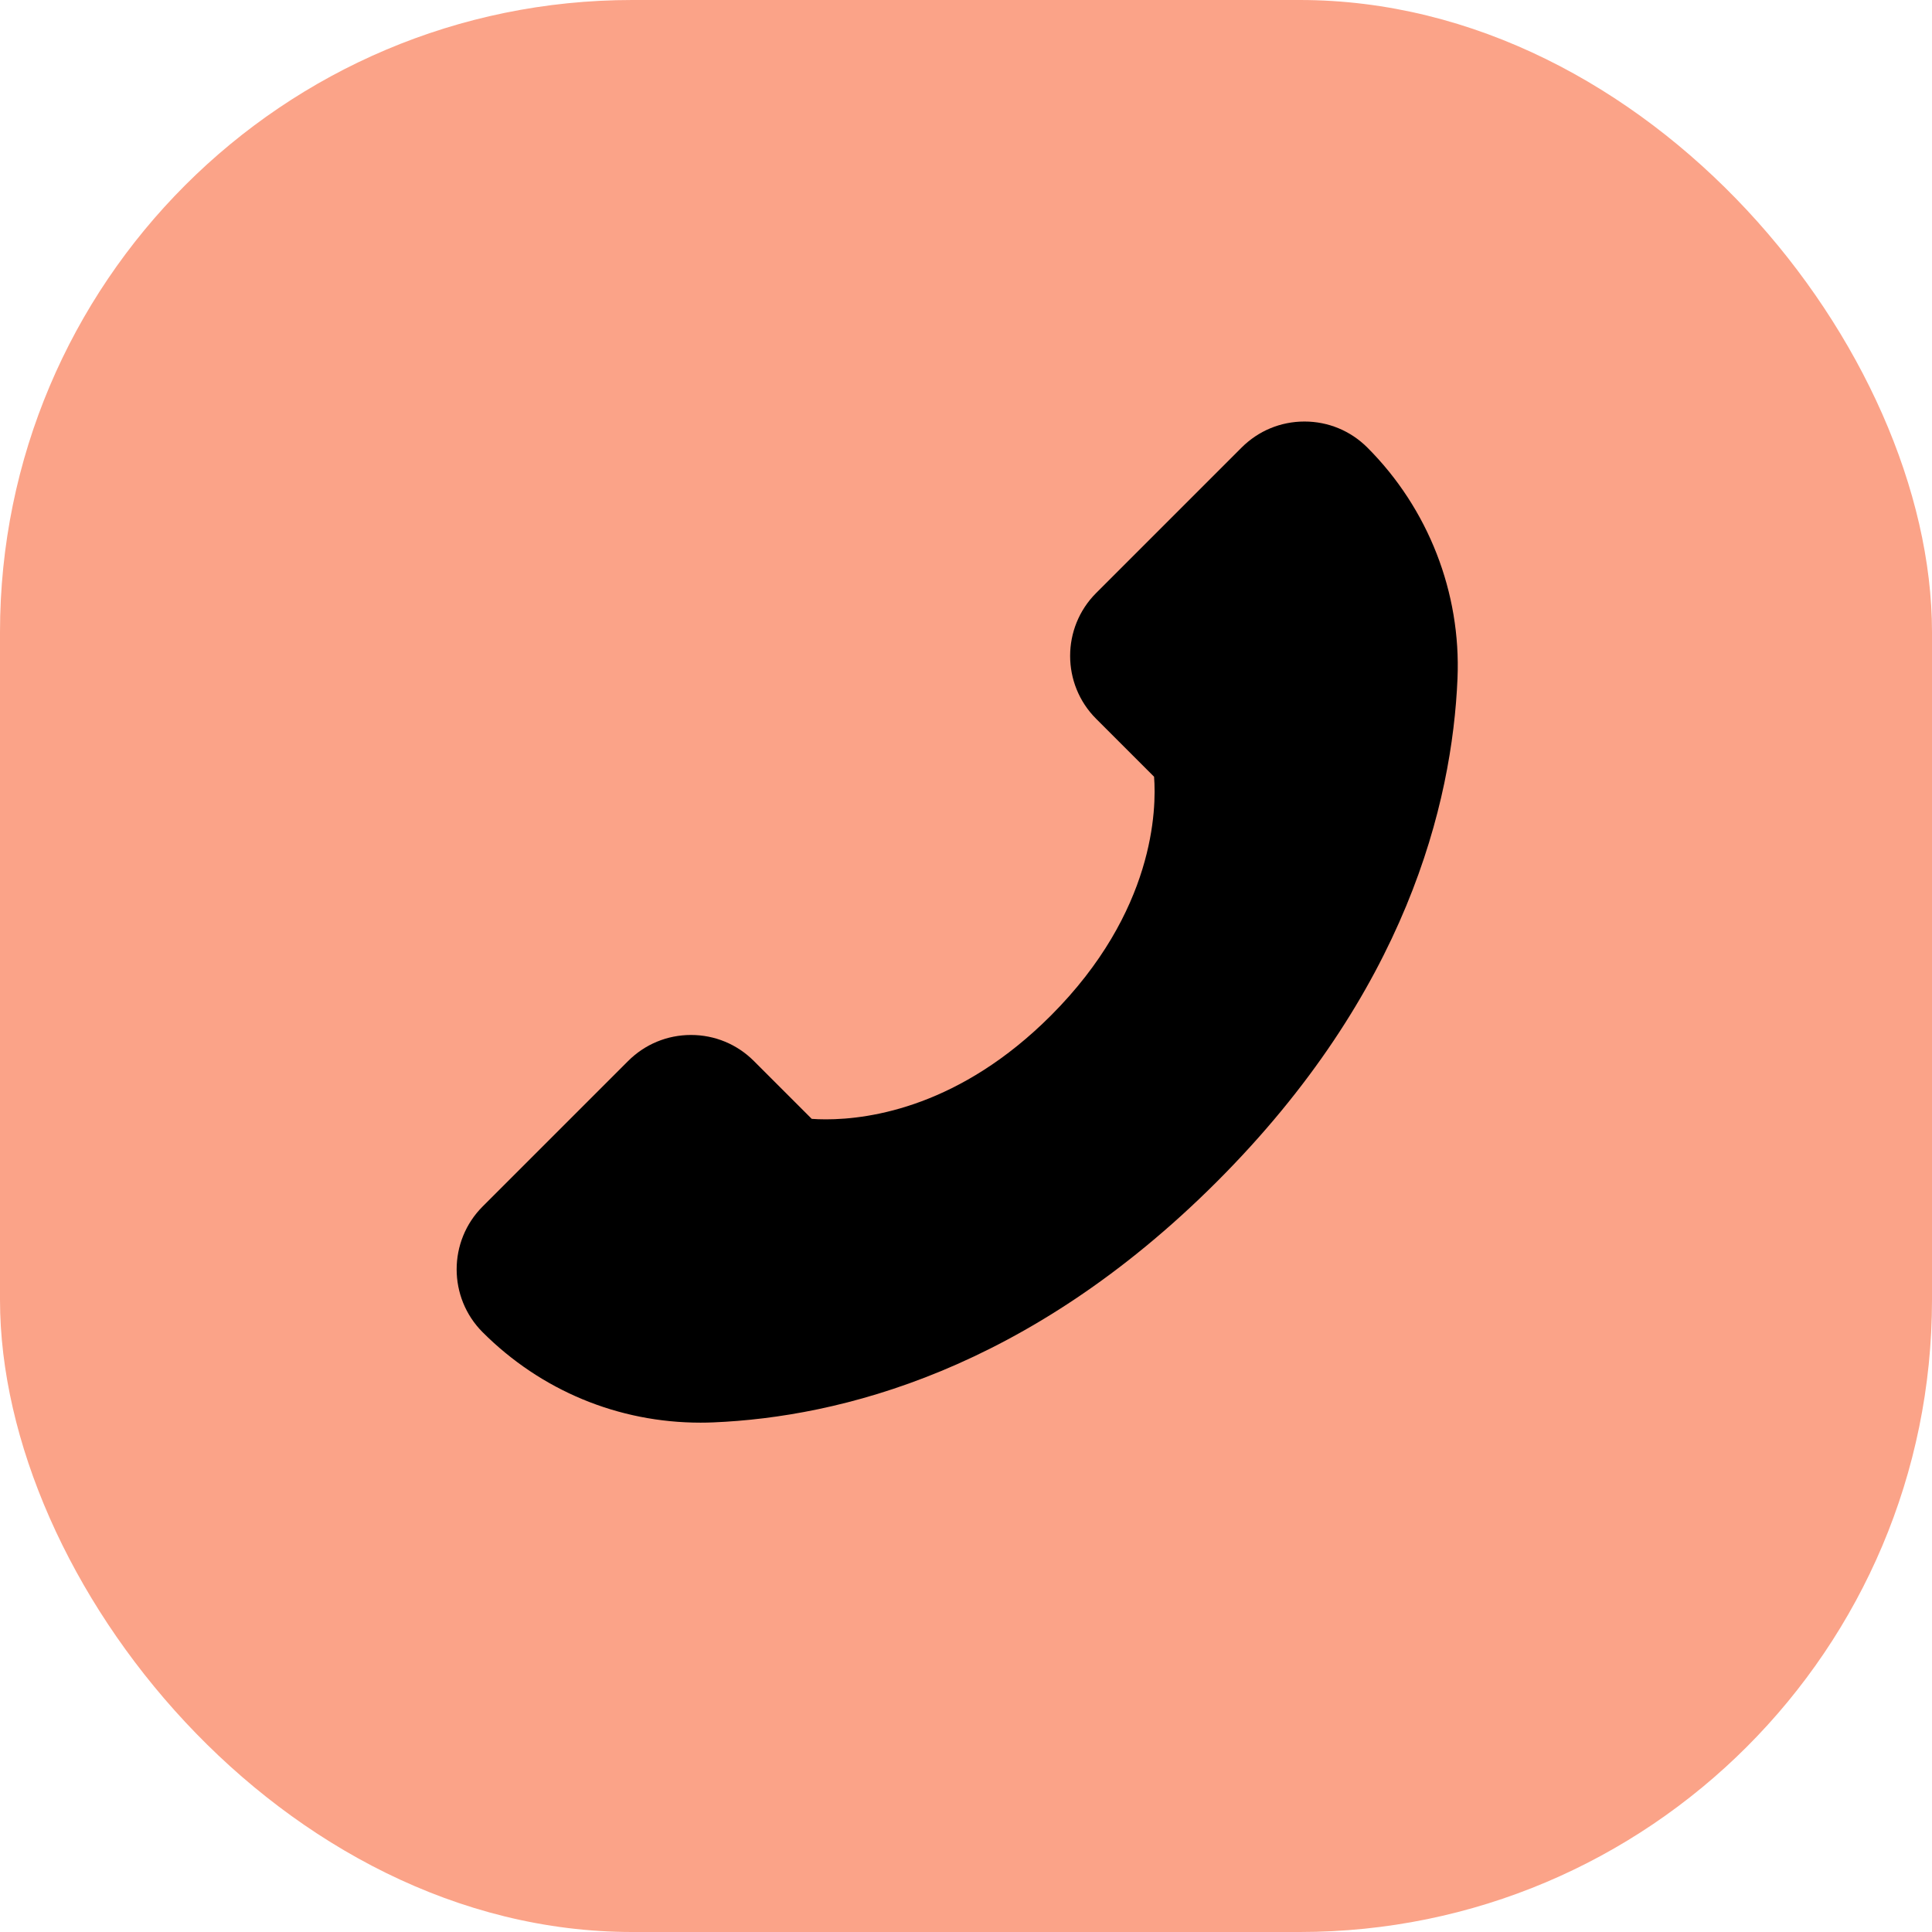 <?xml version="1.0" encoding="UTF-8"?> <svg xmlns="http://www.w3.org/2000/svg" width="110" height="110" viewBox="0 0 110 110" fill="none"> <rect width="110" height="110" rx="36" fill="#FBA388"></rect> <path d="M82.984 38.629C82.683 45.751 80.061 56.502 69.282 67.282C58.501 78.061 47.749 80.683 40.627 80.984C40.381 80.995 40.135 81 39.889 81C39.888 81 39.888 81 39.888 81C35.206 81 30.8 79.172 27.481 75.853C25.506 73.878 25.506 70.665 27.481 68.691L35.761 60.411C36.718 59.454 37.99 58.927 39.343 58.927C40.696 58.927 41.968 59.454 42.924 60.411L46.217 63.703C46.432 63.719 46.703 63.731 47.021 63.731C49.599 63.731 54.691 62.964 59.827 57.828C65.755 51.9 65.848 46.042 65.708 44.224L62.41 40.926C60.435 38.951 60.435 35.738 62.41 33.764L70.69 25.484C71.647 24.527 72.918 24 74.272 24C75.625 24 76.896 24.527 77.853 25.483C81.32 28.951 83.191 33.743 82.984 38.629Z" fill="black"></path> </svg> 